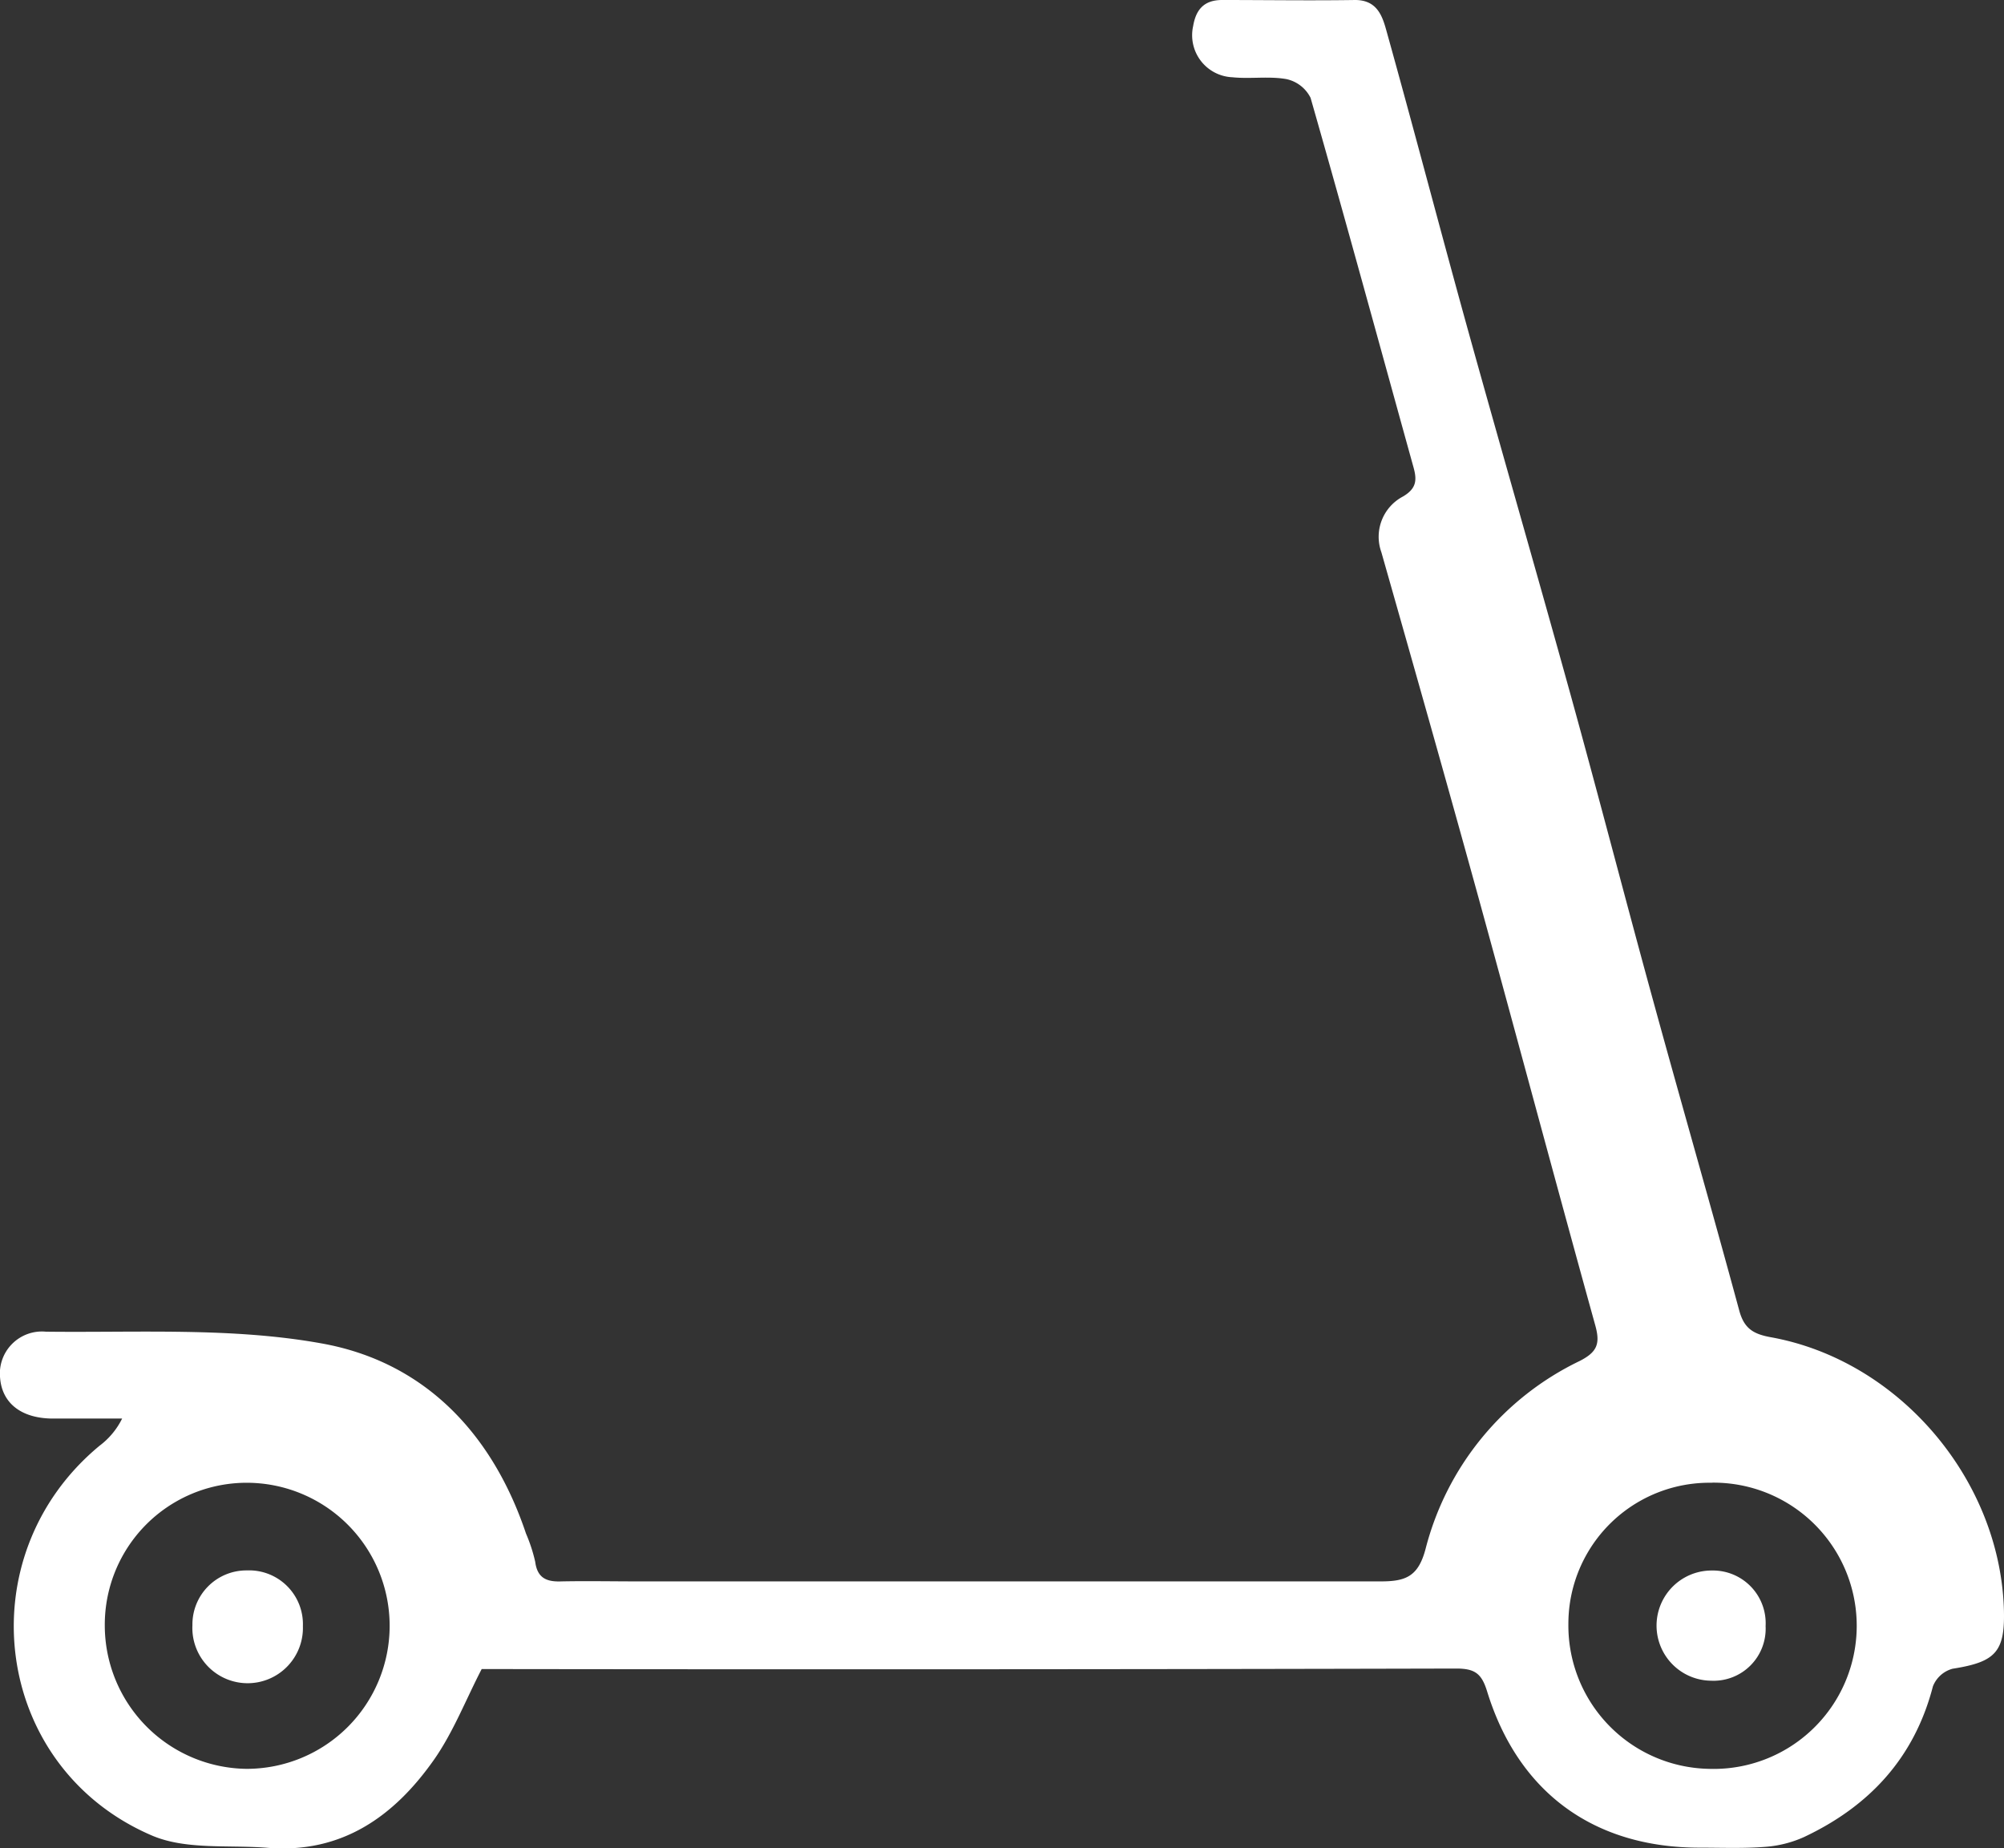 <svg xmlns="http://www.w3.org/2000/svg" viewBox="0 0 204.44 188.51"><rect x="0" y="0" width="204.44" height="188.51" fill="#333333" stroke="none"/><defs><style>.cls-1{fill:#fff;}</style></defs><g id="Layer_2" data-name="Layer 2"><g id="Layer_1-2" data-name="Layer 1"><path class="cls-1" d="M19.63,165.76a5.51,5.51,0,0,1,5.56-5.58,5.49,5.49,0,0,1,5.71,5.69,5.64,5.64,0,1,1-11.27-.11Z"/><path class="cls-1" d="M180.12,165.86a5.31,5.31,0,0,1-5.55,5.57,5.62,5.62,0,1,1,.09-11.24A5.38,5.38,0,0,1,180.12,165.86Z"/><path class="cls-1" d="M49.14,170.24c-1.63,3.15-2.9,6.44-4.86,9.24-4.06,5.78-9.39,9.58-16.92,9-4-.33-8.41.24-11.91-1.28-16.24-7-18.92-28.47-5.29-39.74a7.74,7.74,0,0,0,2.3-2.77c-2.42,0-4.84,0-7.25,0-3.13-.07-5-1.63-5.2-4.14a4.29,4.29,0,0,1,4.67-4.72c9.38.11,19-.45,28.09,1.19,10.48,1.86,17.45,9.14,20.89,19.4a16.41,16.41,0,0,1,.94,2.88c.22,1.7,1.21,2.06,2.69,2,2.58-.05,5.17,0,7.75,0,25.28,0,50.56,0,75.84,0,2.54,0,3.81-.51,4.55-3.31a29.35,29.35,0,0,1,15.72-19.17c1.79-.91,2.11-1.76,1.6-3.61-4-14.43-7.86-28.89-11.83-43.33-3.27-11.87-6.63-23.71-10-35.56a4.64,4.64,0,0,1,2.21-5.68c1.35-.8,1.44-1.64,1.08-2.94-3.49-12.58-6.92-25.17-10.51-37.72a3.6,3.6,0,0,0-2.46-1.91c-1.79-.32-3.69,0-5.52-.19a4.29,4.29,0,0,1-4-5.22C122,1,122.81,0,124.68,0c4.52,0,9,.07,13.56,0,2.26,0,2.79,1.65,3.21,3.18,2.79,10,5.42,20.06,8.19,30.07,3.49,12.57,7.12,25.1,10.6,37.67,2.87,10.37,5.56,20.78,8.41,31.15,2.89,10.54,5.92,21.05,8.78,31.6.49,1.81,1.4,2.39,3.19,2.72,13,2.33,23.27,14.32,23.8,27.51.18,4.57-.77,5.61-5.23,6.31a3,3,0,0,0-2,1.79c-1.89,7.3-6.49,12.24-13.16,15.38a11.7,11.7,0,0,1-4,1c-2.2.17-4.42.08-6.64.08-10.77,0-18.5-5.61-21.68-15.94-.56-1.81-1.23-2.34-3.2-2.33Q98.9,170.31,49.14,170.24Zm-24-19a14.48,14.48,0,0,0-14.45,14.55,14.64,14.64,0,0,0,14.47,14.63,14.59,14.59,0,1,0,0-29.18Zm149.52,0A14.39,14.39,0,0,0,160,165.64a14.62,14.62,0,0,0,14.32,14.78,14.6,14.6,0,1,0,.28-29.19Z"/></g></g></svg>